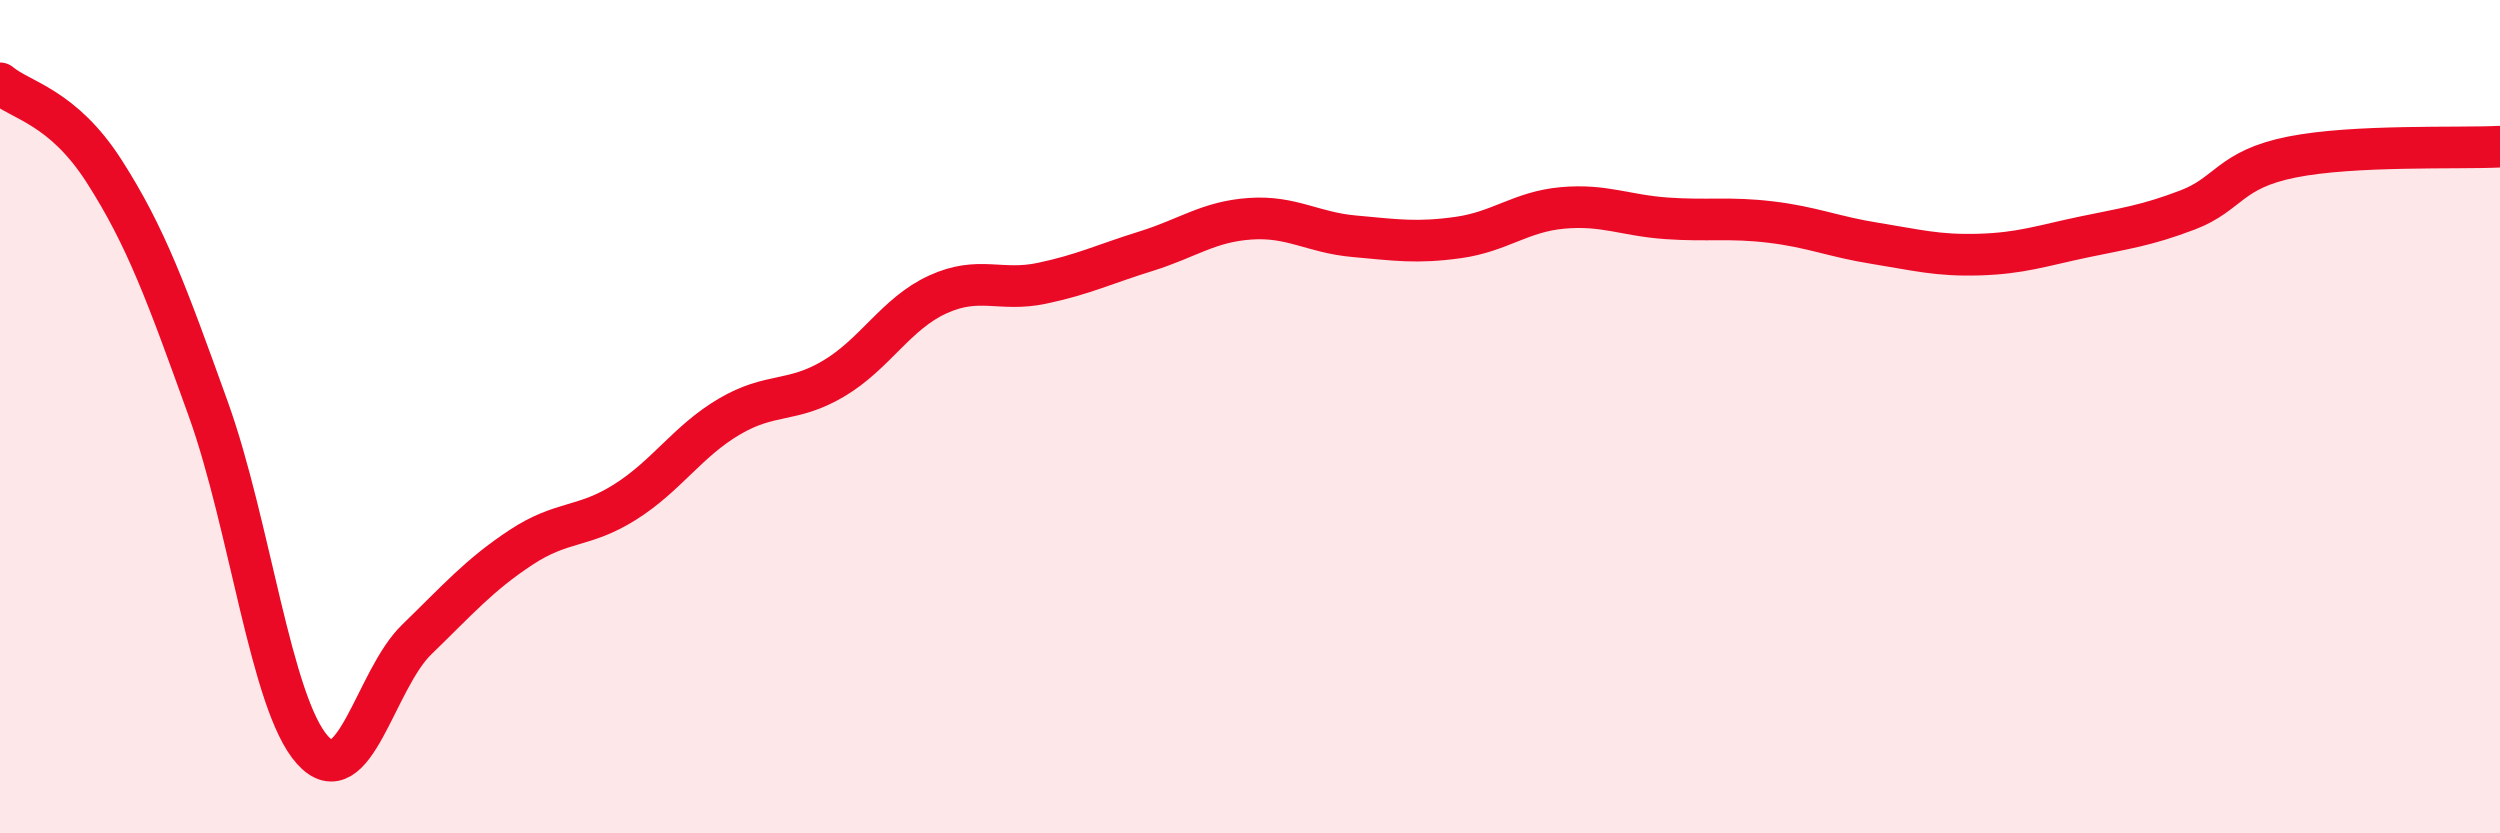 
    <svg width="60" height="20" viewBox="0 0 60 20" xmlns="http://www.w3.org/2000/svg">
      <path
        d="M 0,2 C 0.5,2.42 1.5,2.55 2.5,4.11 C 3.5,5.67 4,7.04 5,9.82 C 6,12.6 6.5,16.89 7.5,18 C 8.5,19.11 9,16.32 10,15.35 C 11,14.38 11.5,13.8 12.5,13.14 C 13.5,12.48 14,12.68 15,12.05 C 16,11.42 16.5,10.59 17.5,10 C 18.5,9.41 19,9.68 20,9.09 C 21,8.5 21.5,7.53 22.5,7.07 C 23.5,6.61 24,7.01 25,6.8 C 26,6.59 26.5,6.34 27.5,6.03 C 28.5,5.72 29,5.32 30,5.25 C 31,5.18 31.5,5.58 32.5,5.67 C 33.5,5.76 34,5.84 35,5.7 C 36,5.56 36.5,5.08 37.5,4.99 C 38.5,4.9 39,5.17 40,5.24 C 41,5.31 41.5,5.21 42.5,5.33 C 43.5,5.45 44,5.68 45,5.84 C 46,6 46.5,6.14 47.5,6.11 C 48.5,6.08 49,5.9 50,5.69 C 51,5.48 51.5,5.42 52.5,5.04 C 53.5,4.66 53.5,4.07 55,3.77 C 56.5,3.47 59,3.57 60,3.52L60 20L0 20Z"
        fill="#EB0A25"
        opacity="0.1"
        stroke-linecap="round"
        stroke-linejoin="round"
      />
      <path
        d="M 0,2 C 0.5,2.42 1.5,2.55 2.5,4.11 C 3.5,5.67 4,7.04 5,9.82 C 6,12.6 6.5,16.89 7.5,18 C 8.5,19.11 9,16.32 10,15.35 C 11,14.38 11.5,13.8 12.5,13.14 C 13.5,12.48 14,12.68 15,12.05 C 16,11.42 16.5,10.59 17.5,10 C 18.5,9.41 19,9.68 20,9.09 C 21,8.5 21.5,7.53 22.5,7.07 C 23.5,6.61 24,7.01 25,6.8 C 26,6.59 26.5,6.34 27.5,6.03 C 28.5,5.72 29,5.32 30,5.25 C 31,5.18 31.5,5.58 32.5,5.67 C 33.5,5.76 34,5.84 35,5.7 C 36,5.56 36.5,5.08 37.5,4.99 C 38.5,4.9 39,5.17 40,5.24 C 41,5.31 41.5,5.21 42.5,5.33 C 43.5,5.45 44,5.68 45,5.84 C 46,6 46.5,6.14 47.5,6.11 C 48.5,6.08 49,5.9 50,5.69 C 51,5.48 51.5,5.42 52.5,5.04 C 53.5,4.66 53.5,4.07 55,3.77 C 56.5,3.47 59,3.57 60,3.52"
        stroke="#EB0A25"
        stroke-width="1"
        fill="none"
        stroke-linecap="round"
        stroke-linejoin="round"
      />
    </svg>
  